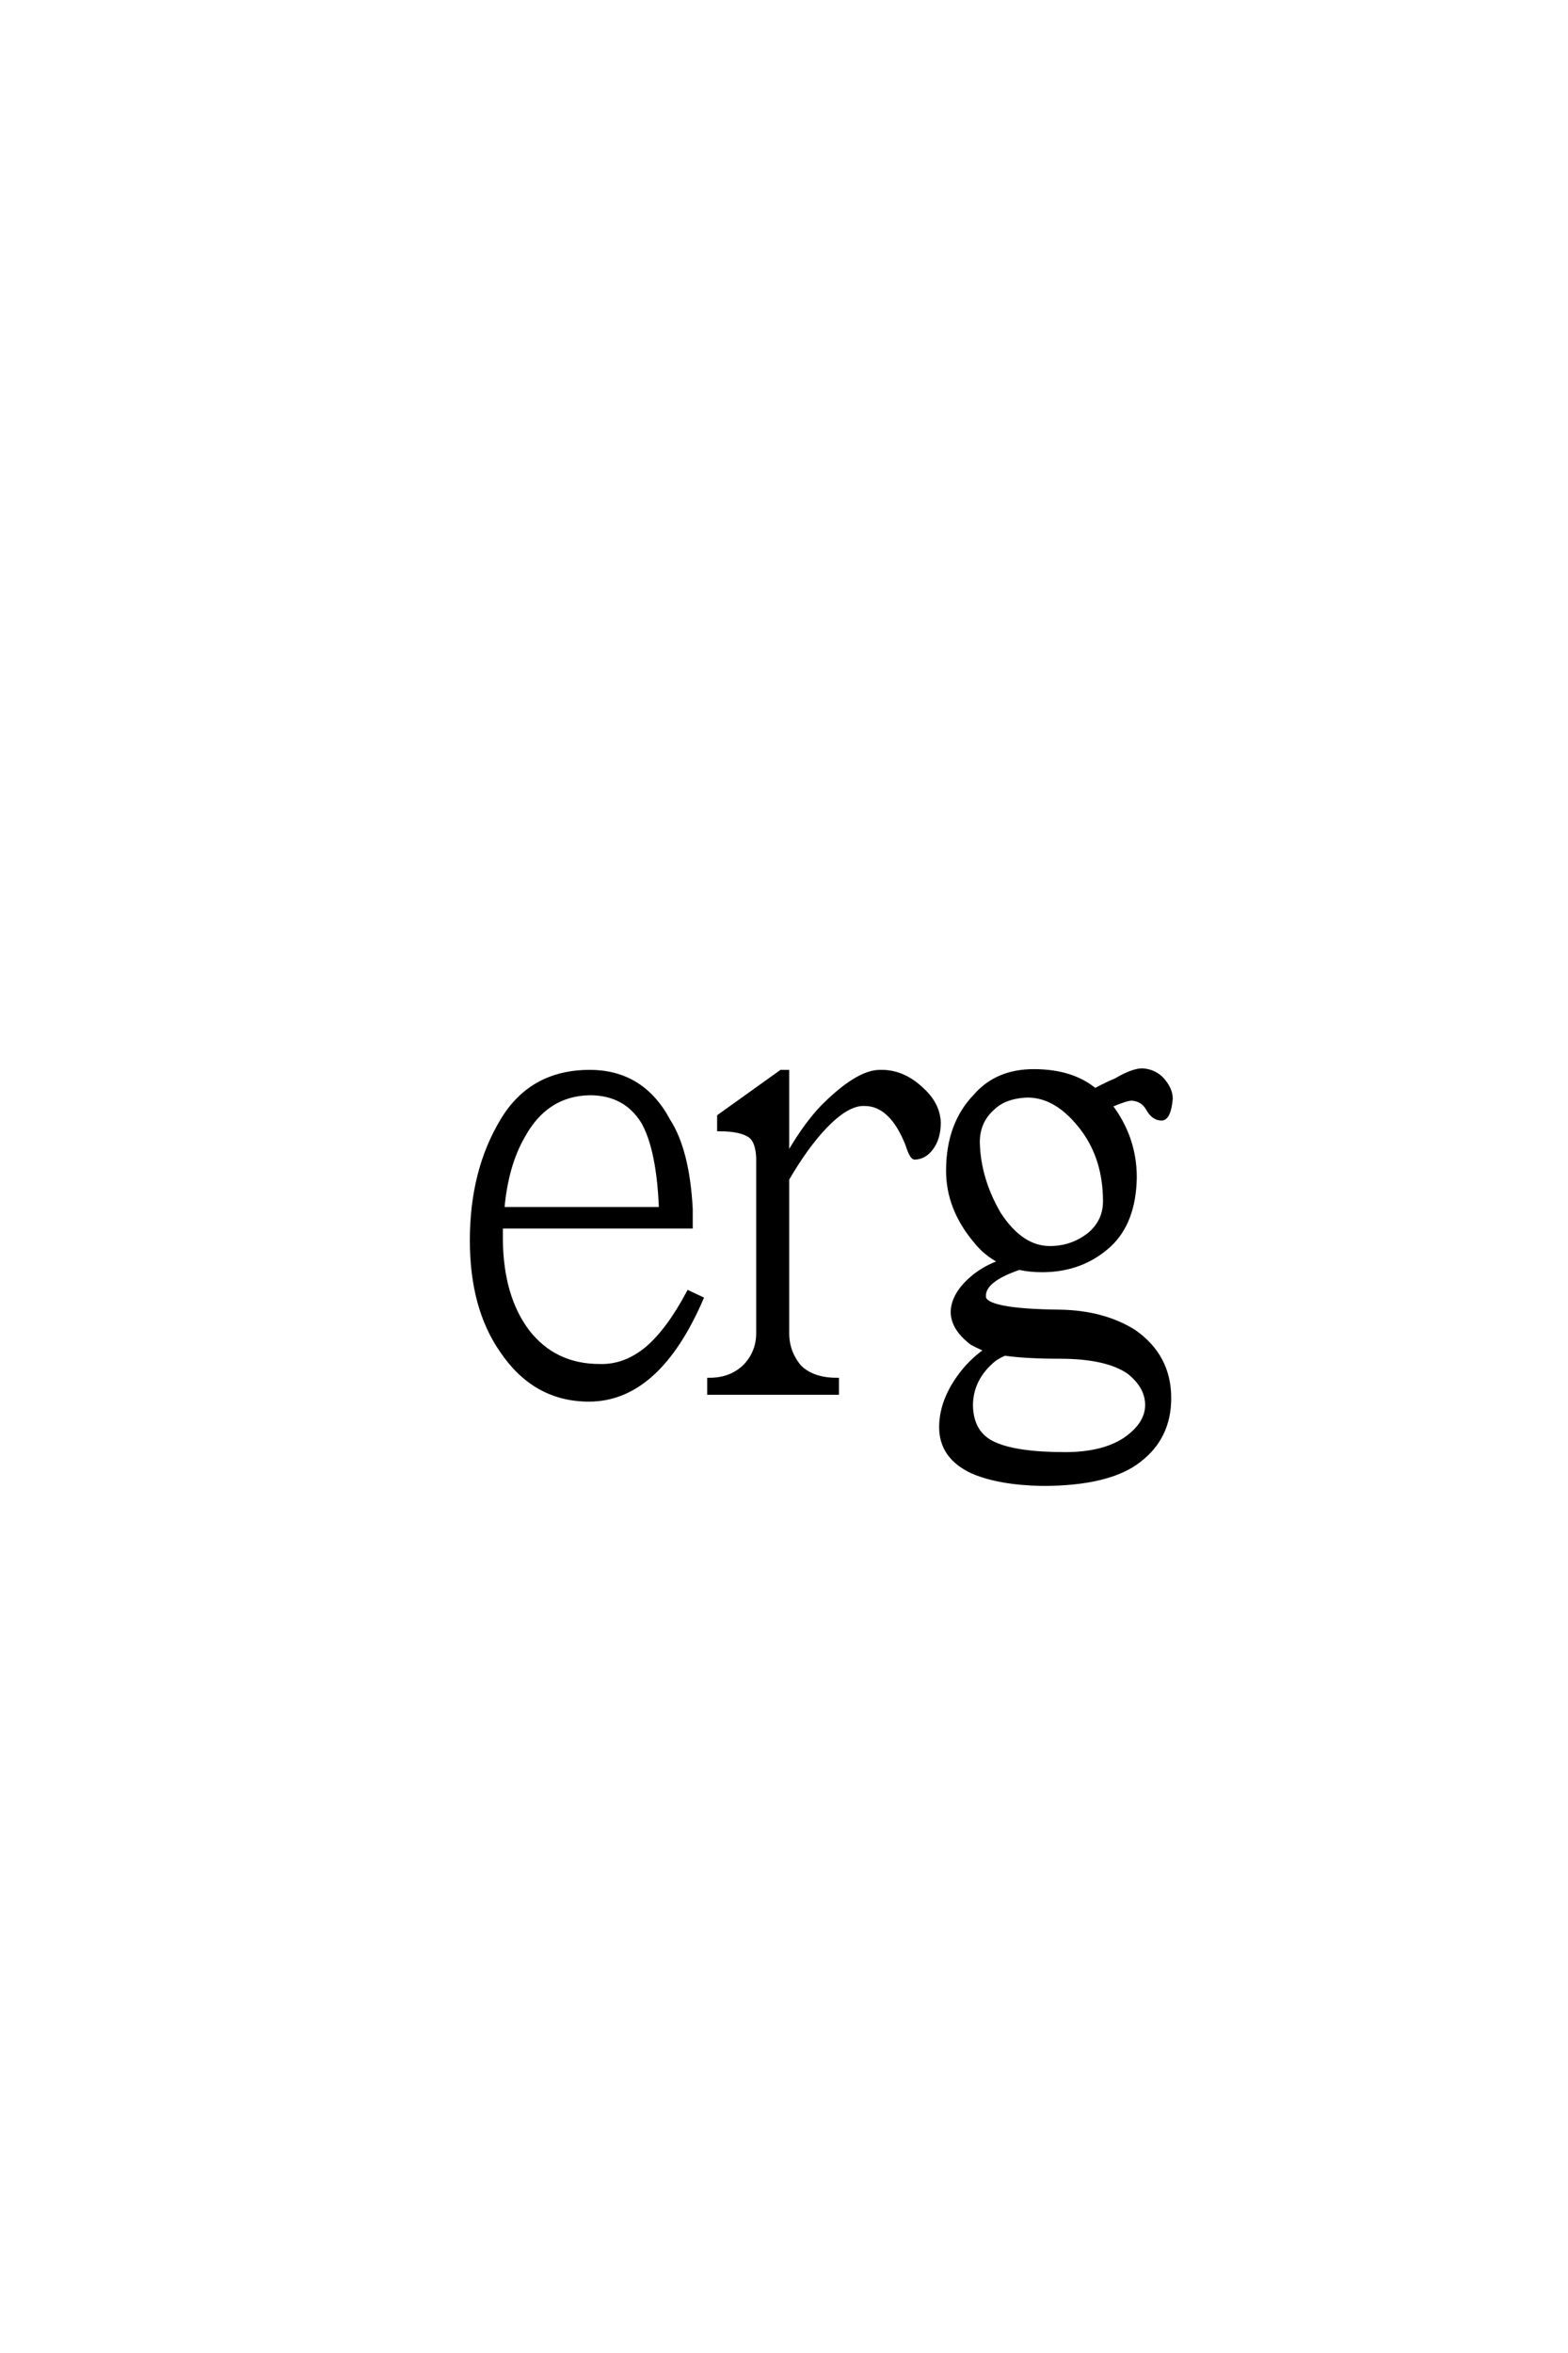 <?xml version='1.0' encoding='UTF-8'?>
<!DOCTYPE svg PUBLIC "-//W3C//DTD SVG 1.0//EN"
    "http://www.w3.org/TR/2001/REC-SVG-20010904/DTD/svg10.dtd">

<svg xmlns='http://www.w3.org/2000/svg' version='1.0'
     width='40.0' height='60.0'>

 <g transform='scale(0.1 -0.1) translate(110.0 -370.0)'>
  <path d='M155.859 -8.406
Q144.922 -8.203 138.094 -5.281
Q130.078 -1.562 130.078 6.062
Q130.078 13.875 136.719 21.484
Q138.875 23.828 141.609 25.781
Q139.266 26.766 137.891 27.547
Q133.016 31.25 133.016 35.547
Q133.203 40.234 138.484 44.531
Q141.406 46.875 145.312 48.25
Q141.406 50.203 138.672 53.719
Q131.844 61.922 131.844 71.484
Q131.844 83.406 138.875 90.625
Q144.344 96.875 153.719 96.875
Q163.484 96.875 169.344 92
Q172.656 93.75 174.609 94.531
Q178.906 97.078 181.453 97.078
Q184.375 96.875 186.328 94.922
Q188.672 92.391 188.672 89.844
Q188.484 87.5 187.891 86.141
Q187.312 84.766 186.328 84.766
Q184.188 84.766 182.812 87.312
Q181.453 89.656 178.719 89.844
Q177.344 89.844 173.25 88.094
Q179.5 79.891 179.5 69.734
Q179.297 58.406 173.047 52.547
Q166.016 46.094 155.859 46.094
Q152.734 46.094 150 46.688
Q140.828 43.562 141.016 39.453
Q140.828 35.75 160.359 35.547
Q171.484 35.359 179.297 30.469
Q188.281 24.219 188.281 13.484
Q188.281 3.516 180.672 -2.344
Q173.047 -8.406 155.859 -8.406
Q173.047 -8.406 155.859 -8.406
M177.938 20.125
Q172.266 24.031 160.359 24.031
Q151.766 24.031 146.297 24.812
Q144.922 24.219 143.75 23.438
Q137.703 18.562 137.703 11.531
Q137.891 4.297 143.75 1.766
Q149.422 -0.781 161.719 -0.781
Q171.297 -0.781 176.953 2.938
Q182.625 6.844 182.625 11.719
Q182.625 16.406 177.938 20.125
Q182.625 16.406 177.938 20.125
M139.453 78.719
Q139.656 69.344 144.922 60.359
Q150.594 51.766 157.812 51.766
Q163.672 51.766 168.172 55.469
Q171.875 58.797 171.875 63.672
Q171.875 74.422 166.219 82.031
Q159.766 90.625 152.156 90.625
Q146.297 90.438 143.172 87.312
Q139.453 83.984 139.453 78.719
Q139.453 83.984 139.453 78.719
M40.234 13.094
Q26.375 13.094 17.969 25.594
Q10.359 36.531 10.359 53.719
Q10.359 71.484 18.172 84.375
Q25.594 96.688 40.438 96.688
Q53.906 96.688 60.547 84.188
Q65.438 76.562 66.219 61.719
L66.219 57.234
L17.781 57.234
L17.781 53.719
Q17.969 39.266 24.609 30.469
Q31.453 21.688 42.969 21.688
Q49.422 21.484 55.078 26.172
Q60.547 30.859 65.625 40.438
L68.953 38.875
Q57.812 13.094 40.234 13.094
Q57.812 13.094 40.234 13.094
M40.438 91.219
Q29.297 91.016 23.438 80.281
Q19.141 72.859 18.172 61.719
L58.594 61.719
Q58.016 76.766 54.109 83.797
Q49.609 91.219 40.438 91.219
Q49.609 91.219 40.438 91.219
M83.406 74.812
Q83.203 78.906 81.453 80.281
Q79.109 82.031 73.438 82.031
L73.438 85.359
L89.266 96.688
L90.828 96.688
L90.828 75.203
Q96.094 84.375 101.172 89.062
Q109.188 96.688 114.453 96.688
Q120.312 96.875 125.203 92.188
Q129.297 88.484 129.5 83.797
Q129.5 79.688 127.547 77.156
Q125.781 74.812 123.25 74.812
Q122.469 75 121.484 78.125
Q117.391 88.484 110.547 88.484
Q106.25 88.672 100.594 82.812
Q95.703 77.734 90.828 69.344
L90.828 30.078
Q90.828 25.203 93.953 21.484
Q97.266 18.172 103.516 18.172
L103.516 14.844
L70.906 14.844
L70.906 18.172
Q76.562 18.172 80.078 21.688
Q83.406 25.203 83.406 30.078
L83.406 74.812
'
        style='fill: #000000; stroke: #000000'/>

 </g>
</svg>
